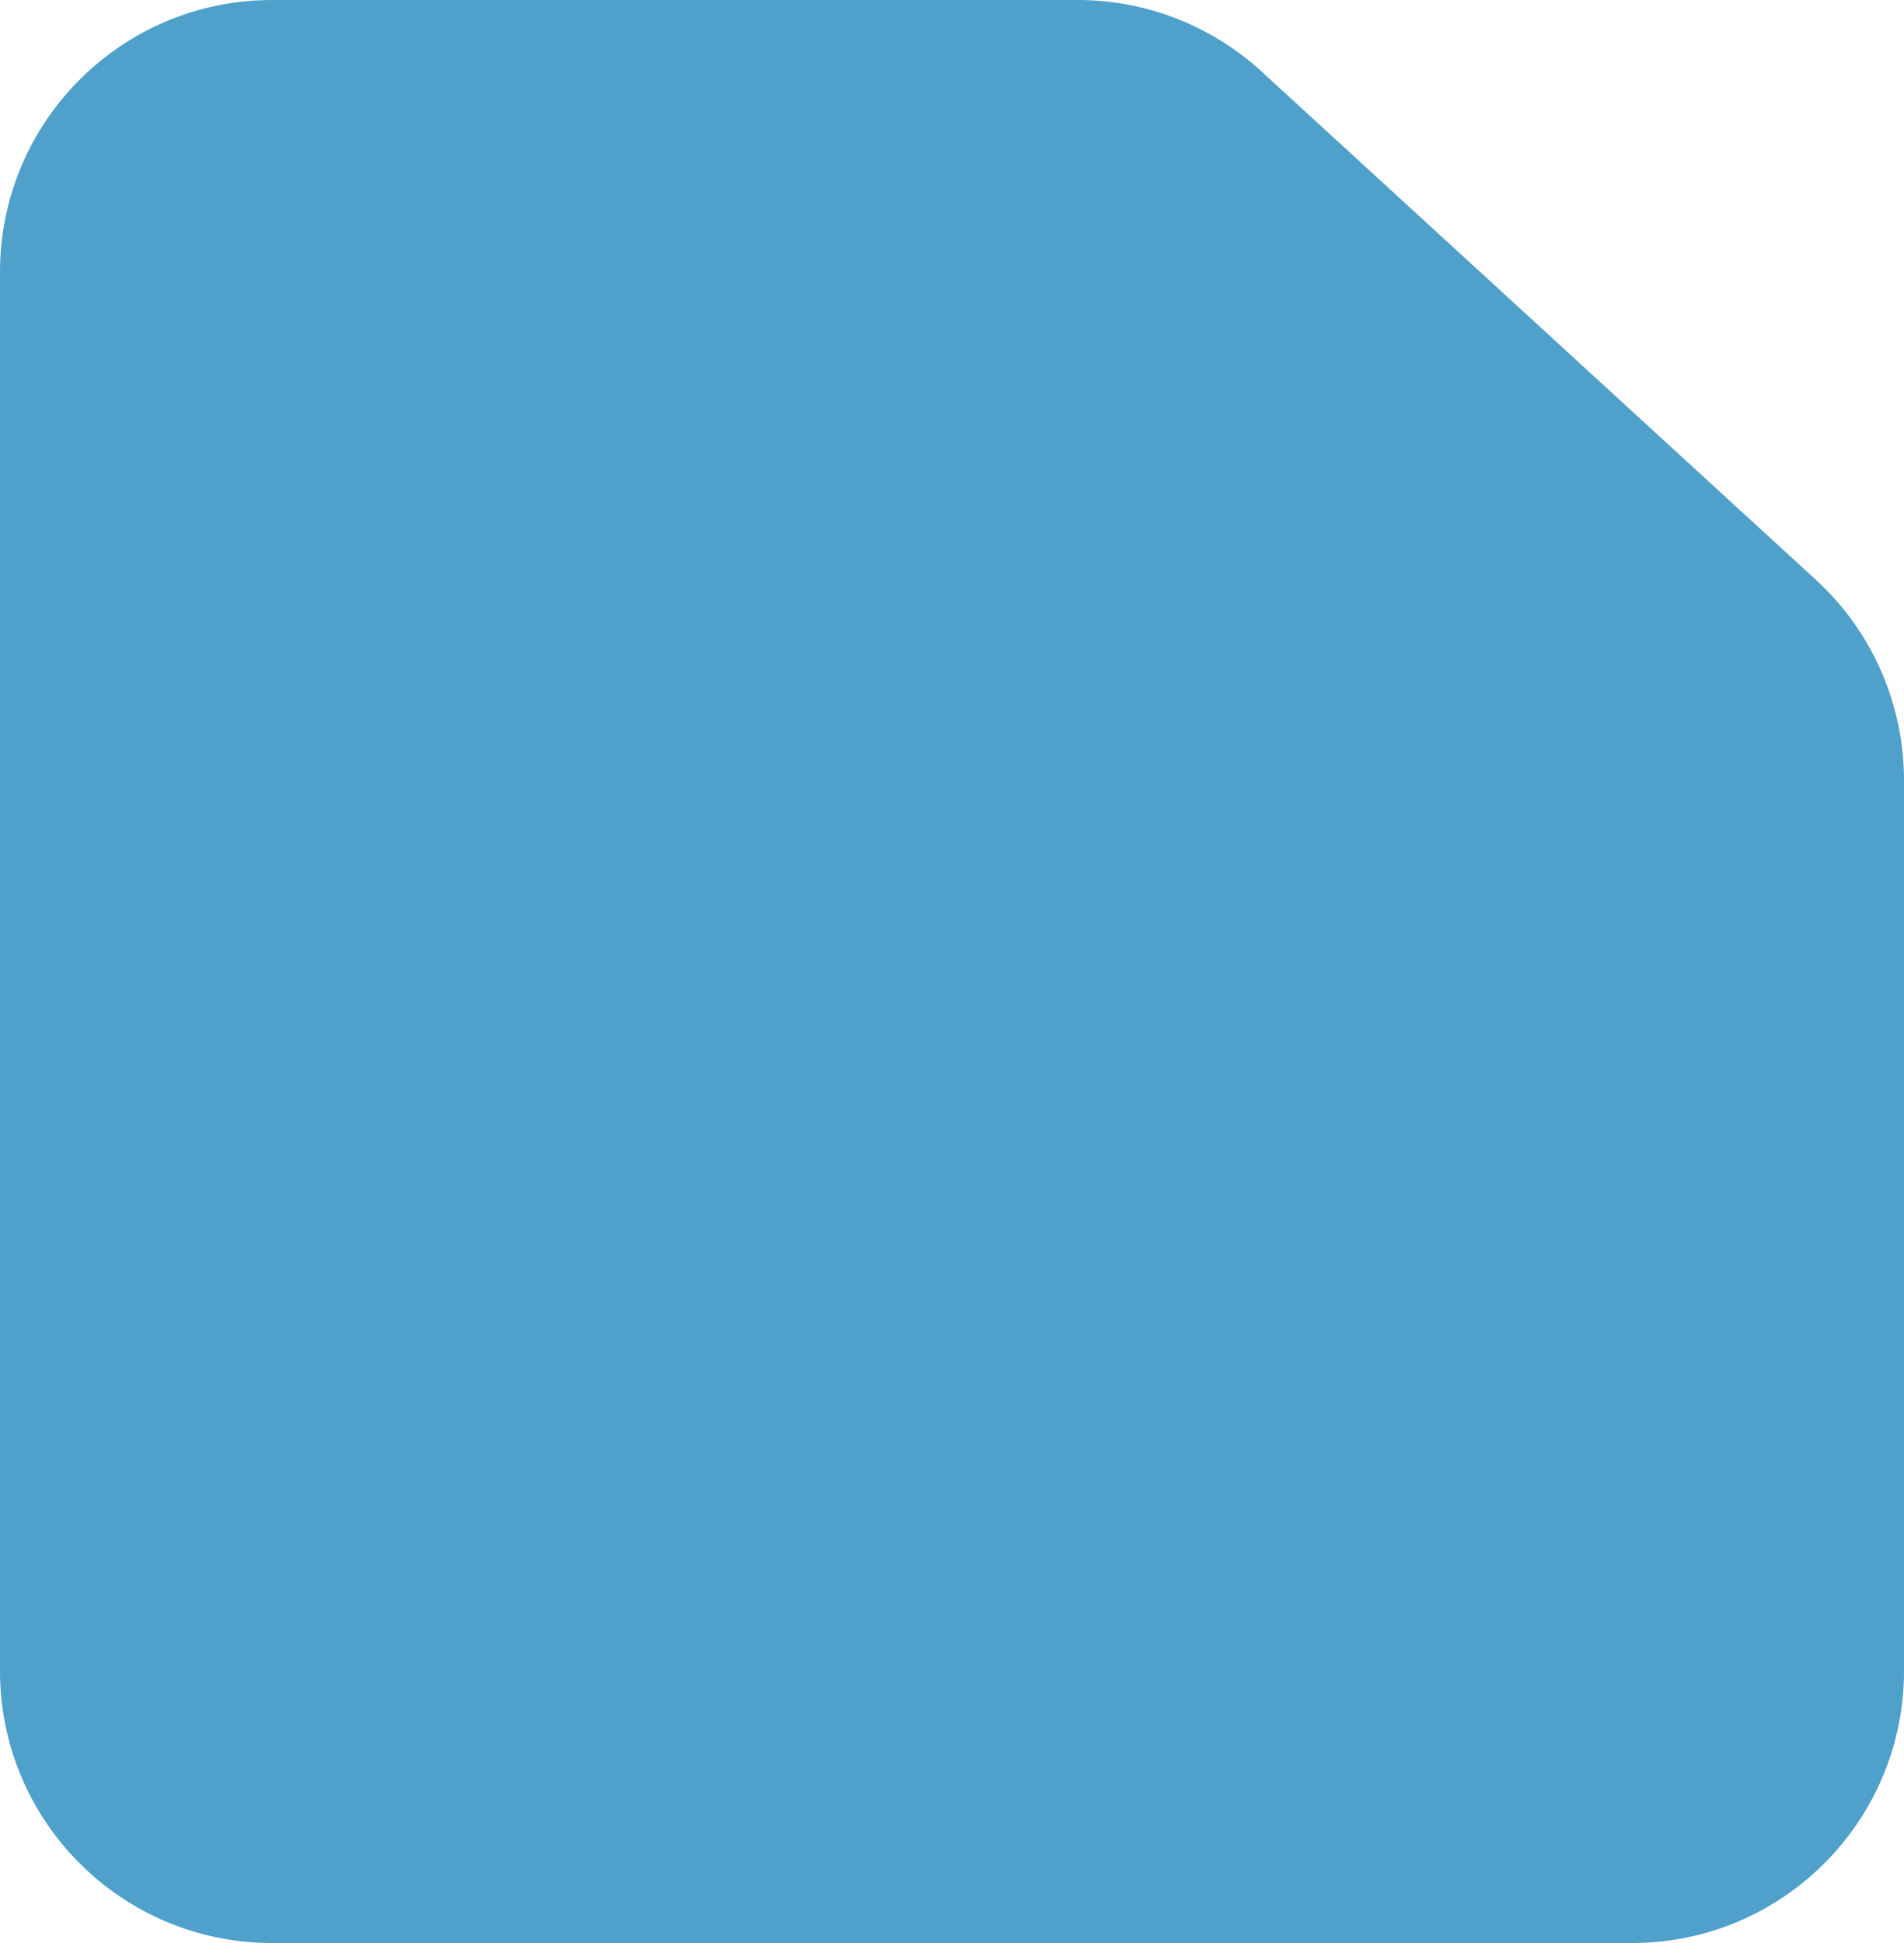 <svg width="49" height="50" viewBox="0 0 49 50" fill="none" xmlns="http://www.w3.org/2000/svg">
<path d="M0 7C0 3.134 3.134 0 7 0H27.736C29.488 0 31.176 0.657 32.467 1.841L46.731 14.919C48.177 16.245 49 18.117 49 20.079V25V43C49 46.866 45.866 50 42 50H7C3.134 50 0 46.866 0 43V7Z" fill="#4FA0CA"/>
</svg>

